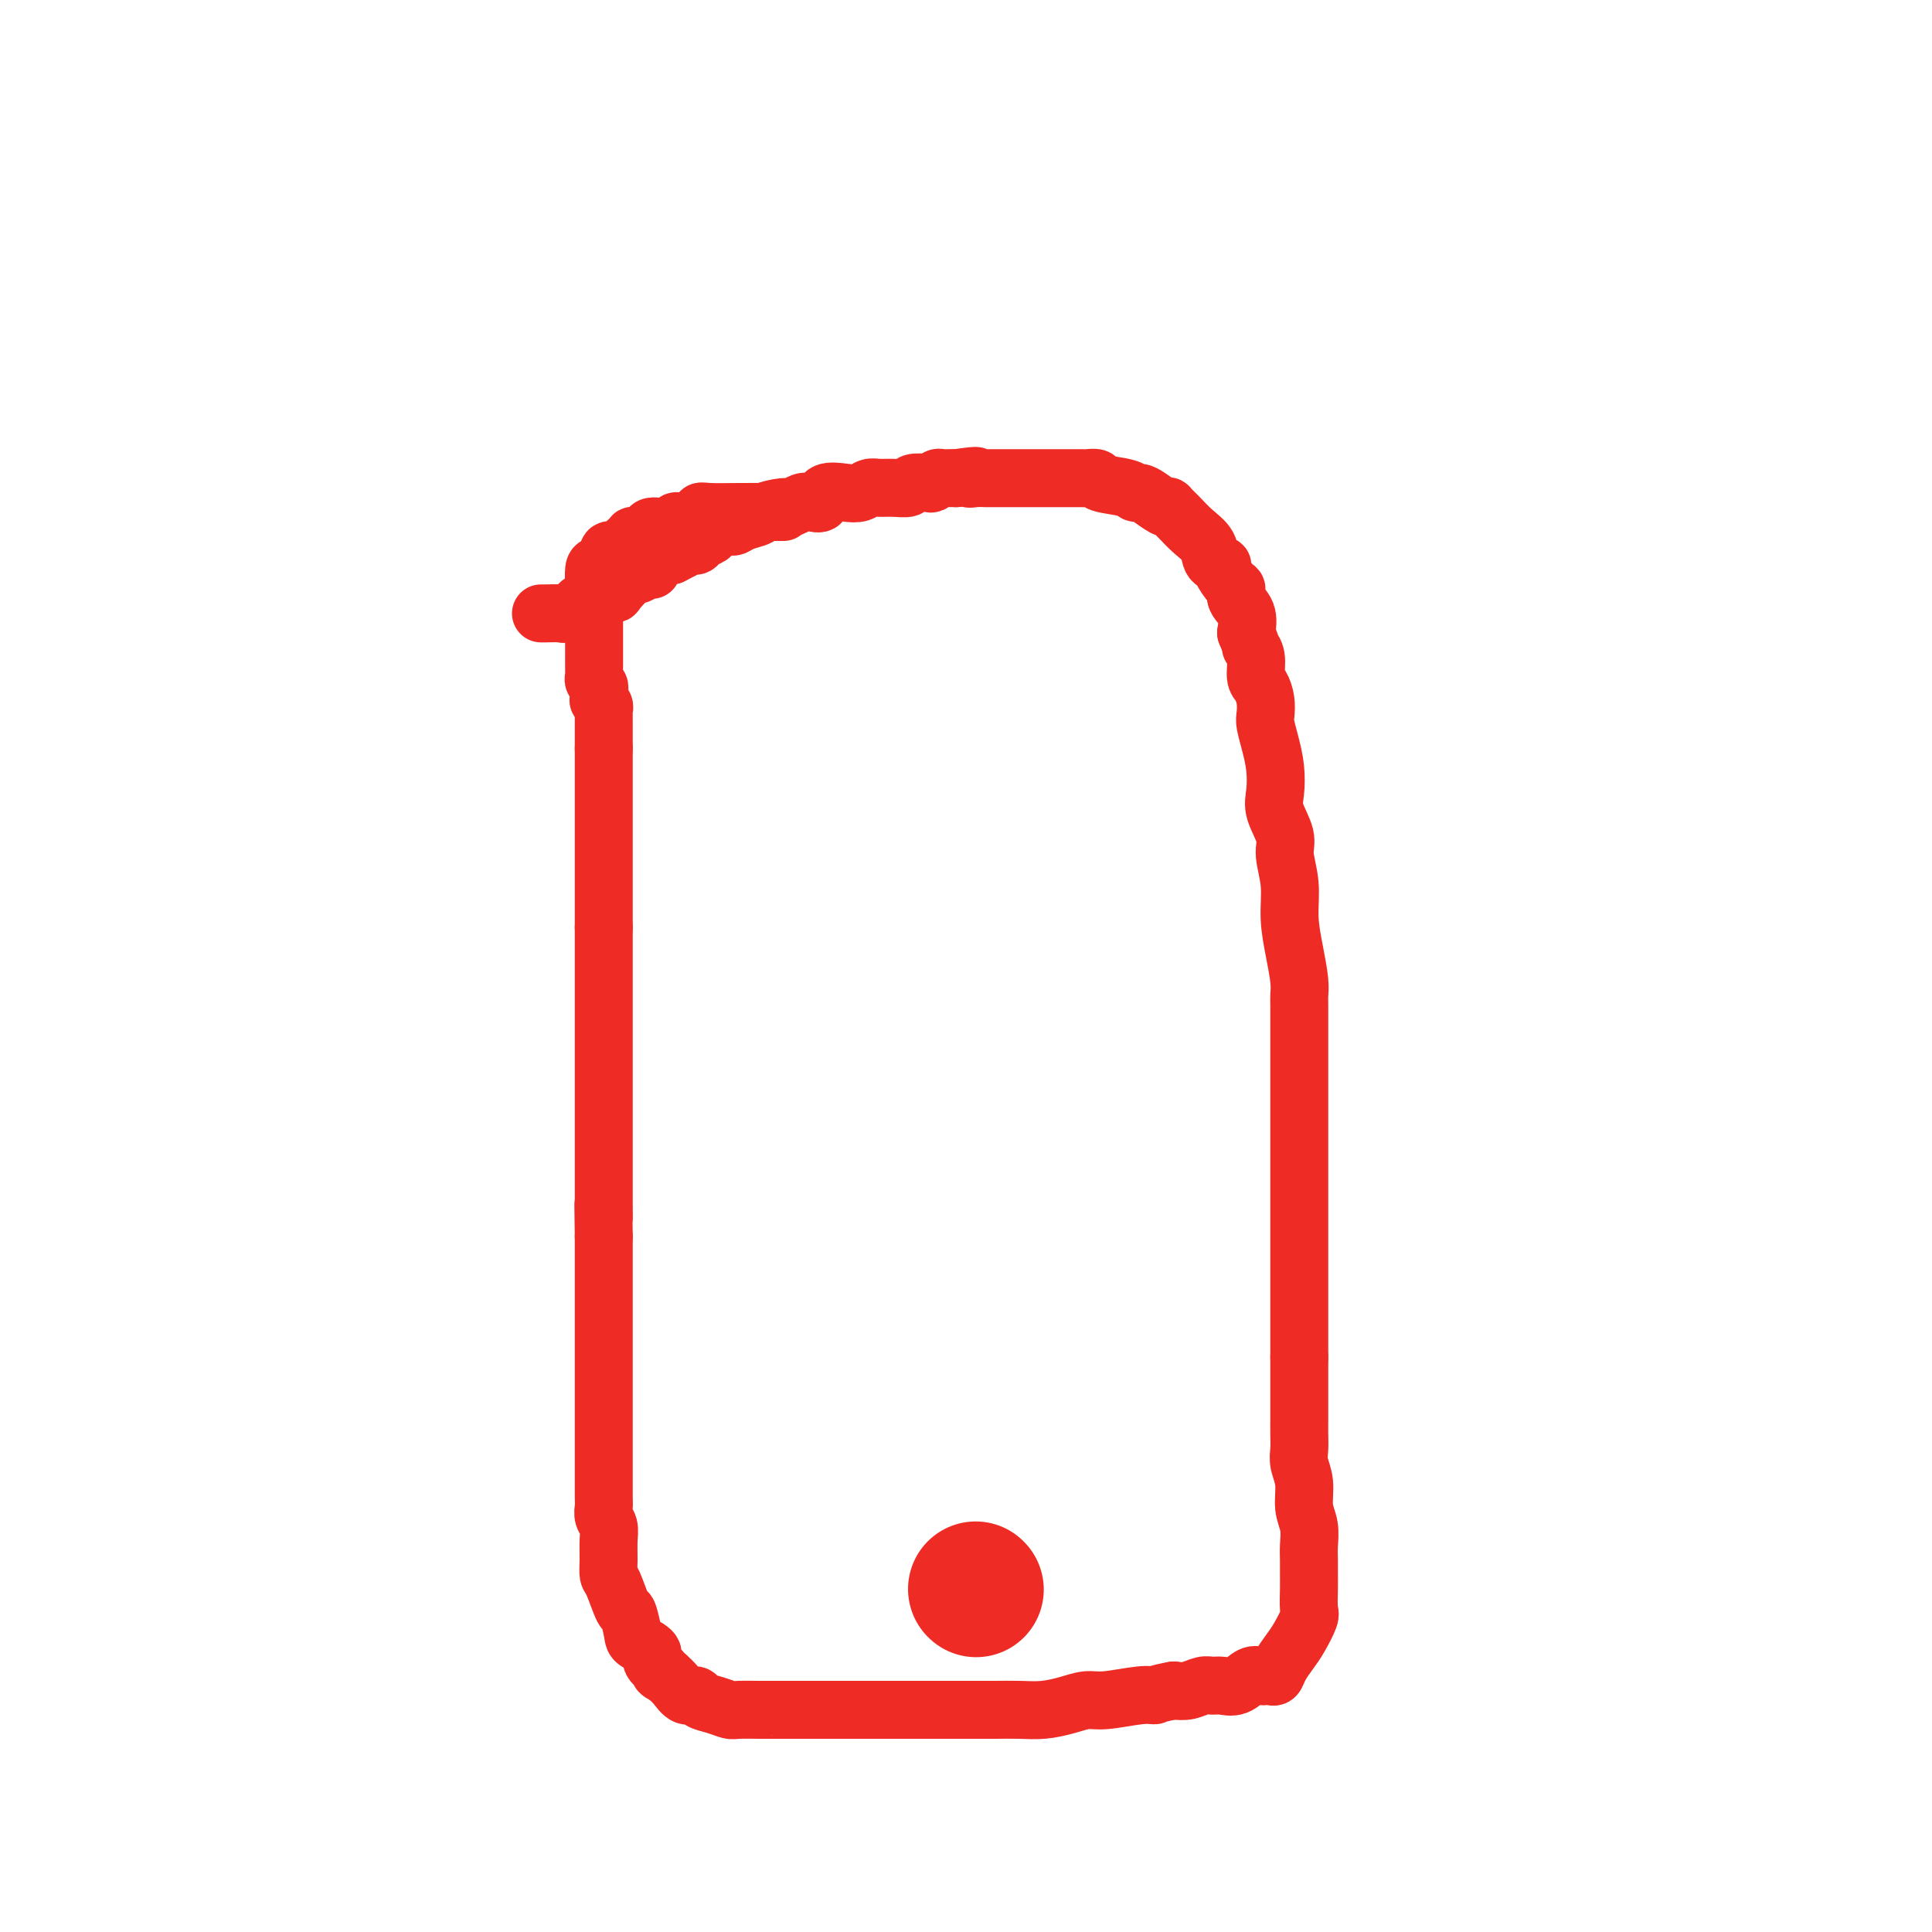<svg viewBox='0 0 400 400' version='1.1' xmlns='http://www.w3.org/2000/svg' xmlns:xlink='http://www.w3.org/1999/xlink'><g fill='none' stroke='#EE2B24' stroke-width='12' stroke-linecap='round' stroke-linejoin='round'><path d='M112,127c0.509,-0.002 1.019,-0.005 1,0c-0.019,0.005 -0.565,0.016 0,0c0.565,-0.016 2.242,-0.061 3,0c0.758,0.061 0.598,0.226 1,0c0.402,-0.226 1.366,-0.845 2,-1c0.634,-0.155 0.939,0.152 1,0c0.061,-0.152 -0.120,-0.762 0,-1c0.120,-0.238 0.542,-0.102 1,0c0.458,0.102 0.953,0.171 1,0c0.047,-0.171 -0.354,-0.582 0,-1c0.354,-0.418 1.465,-0.841 2,-1c0.535,-0.159 0.496,-0.052 1,0c0.504,0.052 1.553,0.048 2,0c0.447,-0.048 0.292,-0.142 1,-1c0.708,-0.858 2.279,-2.480 3,-3c0.721,-0.520 0.591,0.064 1,0c0.409,-0.064 1.355,-0.774 2,-1c0.645,-0.226 0.987,0.032 1,0c0.013,-0.032 -0.304,-0.355 0,-1c0.304,-0.645 1.230,-1.613 2,-2c0.770,-0.387 1.385,-0.194 2,0'/><path d='M139,115c4.351,-2.100 1.728,-1.350 1,-1c-0.728,0.350 0.439,0.301 1,0c0.561,-0.301 0.515,-0.854 1,-1c0.485,-0.146 1.499,0.115 2,0c0.501,-0.115 0.487,-0.604 1,-1c0.513,-0.396 1.554,-0.697 2,-1c0.446,-0.303 0.299,-0.606 1,-1c0.701,-0.394 2.251,-0.879 3,-1c0.749,-0.121 0.698,0.121 1,0c0.302,-0.121 0.959,-0.606 2,-1c1.041,-0.394 2.467,-0.698 3,-1c0.533,-0.302 0.173,-0.603 1,-1c0.827,-0.397 2.842,-0.889 4,-1c1.158,-0.111 1.459,0.159 2,0c0.541,-0.159 1.320,-0.747 2,-1c0.680,-0.253 1.260,-0.172 2,0c0.740,0.172 1.640,0.435 2,0c0.360,-0.435 0.179,-1.566 1,-2c0.821,-0.434 2.645,-0.169 4,0c1.355,0.169 2.241,0.242 3,0c0.759,-0.242 1.392,-0.801 2,-1c0.608,-0.199 1.193,-0.040 2,0c0.807,0.040 1.837,-0.041 3,0c1.163,0.041 2.458,0.203 3,0c0.542,-0.203 0.330,-0.772 1,-1c0.670,-0.228 2.220,-0.114 3,0c0.780,0.114 0.789,0.227 1,0c0.211,-0.227 0.624,-0.793 1,-1c0.376,-0.207 0.717,-0.056 1,0c0.283,0.056 0.510,0.016 1,0c0.490,-0.016 1.245,-0.008 2,0'/><path d='M198,99c6.216,-0.928 3.756,-0.249 3,0c-0.756,0.249 0.192,0.067 1,0c0.808,-0.067 1.478,-0.018 2,0c0.522,0.018 0.897,0.005 1,0c0.103,-0.005 -0.067,-0.001 1,0c1.067,0.001 3.370,0.001 5,0c1.630,-0.001 2.588,-0.001 4,0c1.412,0.001 3.278,0.003 5,0c1.722,-0.003 3.302,-0.012 4,0c0.698,0.012 0.516,0.046 1,0c0.484,-0.046 1.635,-0.170 2,0c0.365,0.170 -0.055,0.636 1,1c1.055,0.364 3.585,0.627 5,1c1.415,0.373 1.714,0.857 2,1c0.286,0.143 0.559,-0.054 1,0c0.441,0.054 1.052,0.359 2,1c0.948,0.641 2.234,1.617 3,2c0.766,0.383 1.011,0.174 1,0c-0.011,-0.174 -0.278,-0.313 0,0c0.278,0.313 1.102,1.079 2,2c0.898,0.921 1.871,1.999 3,3c1.129,1.001 2.414,1.925 3,3c0.586,1.075 0.473,2.301 1,3c0.527,0.699 1.694,0.872 2,1c0.306,0.128 -0.250,0.210 0,1c0.250,0.790 1.307,2.286 2,3c0.693,0.714 1.021,0.645 1,1c-0.021,0.355 -0.390,1.134 0,2c0.390,0.866 1.540,1.819 2,3c0.460,1.181 0.230,2.591 0,4'/><path d='M258,131c1.400,3.402 0.901,2.906 1,3c0.099,0.094 0.797,0.778 1,2c0.203,1.222 -0.090,2.983 0,4c0.090,1.017 0.563,1.289 1,2c0.437,0.711 0.839,1.862 1,3c0.161,1.138 0.082,2.265 0,3c-0.082,0.735 -0.168,1.080 0,2c0.168,0.920 0.589,2.417 1,4c0.411,1.583 0.813,3.254 1,5c0.187,1.746 0.159,3.567 0,5c-0.159,1.433 -0.450,2.478 0,4c0.450,1.522 1.640,3.521 2,5c0.360,1.479 -0.110,2.437 0,4c0.110,1.563 0.800,3.732 1,6c0.200,2.268 -0.090,4.636 0,7c0.090,2.364 0.560,4.724 1,7c0.440,2.276 0.850,4.467 1,6c0.150,1.533 0.040,2.409 0,3c-0.040,0.591 -0.011,0.896 0,2c0.011,1.104 0.003,3.008 0,5c-0.003,1.992 -0.001,4.072 0,6c0.001,1.928 0.000,3.704 0,6c-0.000,2.296 -0.000,5.113 0,7c0.000,1.887 0.000,2.843 0,5c-0.000,2.157 -0.000,5.513 0,8c0.000,2.487 0.000,4.104 0,6c-0.000,1.896 -0.000,4.072 0,7c0.000,2.928 0.000,6.610 0,9c-0.000,2.390 -0.000,3.490 0,5c0.000,1.510 0.000,3.432 0,5c-0.000,1.568 -0.000,2.784 0,4'/><path d='M269,281c0.000,12.668 0.000,5.337 0,3c-0.000,-2.337 -0.000,0.321 0,2c0.000,1.679 0.000,2.378 0,3c-0.000,0.622 -0.001,1.166 0,2c0.001,0.834 0.004,1.957 0,3c-0.004,1.043 -0.016,2.004 0,3c0.016,0.996 0.061,2.026 0,3c-0.061,0.974 -0.226,1.892 0,3c0.226,1.108 0.845,2.407 1,4c0.155,1.593 -0.155,3.480 0,5c0.155,1.520 0.774,2.674 1,4c0.226,1.326 0.060,2.824 0,4c-0.060,1.176 -0.015,2.028 0,3c0.015,0.972 -0.002,2.063 0,3c0.002,0.937 0.023,1.720 0,3c-0.023,1.280 -0.090,3.056 0,4c0.090,0.944 0.336,1.055 0,2c-0.336,0.945 -1.256,2.722 -2,4c-0.744,1.278 -1.313,2.055 -2,3c-0.687,0.945 -1.493,2.058 -2,3c-0.507,0.942 -0.715,1.715 -1,2c-0.285,0.285 -0.645,0.084 -1,0c-0.355,-0.084 -0.703,-0.051 -1,0c-0.297,0.051 -0.541,0.119 -1,0c-0.459,-0.119 -1.133,-0.425 -2,0c-0.867,0.425 -1.926,1.582 -3,2c-1.074,0.418 -2.164,0.098 -3,0c-0.836,-0.098 -1.420,0.025 -2,0c-0.580,-0.025 -1.156,-0.199 -2,0c-0.844,0.199 -1.955,0.771 -3,1c-1.045,0.229 -2.022,0.114 -3,0'/><path d='M243,350c-3.918,0.708 -3.712,0.977 -4,1c-0.288,0.023 -1.069,-0.200 -3,0c-1.931,0.200 -5.011,0.824 -7,1c-1.989,0.176 -2.885,-0.096 -4,0c-1.115,0.096 -2.448,0.562 -4,1c-1.552,0.438 -3.321,0.849 -5,1c-1.679,0.151 -3.266,0.040 -5,0c-1.734,-0.040 -3.613,-0.011 -5,0c-1.387,0.011 -2.281,0.003 -3,0c-0.719,-0.003 -1.262,-0.001 -2,0c-0.738,0.001 -1.670,0.000 -3,0c-1.330,-0.000 -3.057,-0.000 -4,0c-0.943,0.000 -1.102,0.000 -2,0c-0.898,-0.000 -2.536,-0.000 -4,0c-1.464,0.000 -2.753,0.000 -4,0c-1.247,-0.000 -2.453,-0.000 -4,0c-1.547,0.000 -3.434,0.000 -5,0c-1.566,-0.000 -2.810,-0.000 -4,0c-1.190,0.000 -2.325,0.000 -4,0c-1.675,-0.000 -3.888,-0.000 -5,0c-1.112,0.000 -1.123,0.001 -2,0c-0.877,-0.001 -2.622,-0.003 -3,0c-0.378,0.003 0.610,0.012 0,0c-0.610,-0.012 -2.817,-0.046 -4,0c-1.183,0.046 -1.342,0.172 -2,0c-0.658,-0.172 -1.814,-0.640 -3,-1c-1.186,-0.360 -2.401,-0.610 -3,-1c-0.599,-0.390 -0.583,-0.919 -1,-1c-0.417,-0.081 -1.266,0.286 -2,0c-0.734,-0.286 -1.353,-1.225 -2,-2c-0.647,-0.775 -1.324,-1.388 -2,-2'/><path d='M138,347c-2.413,-1.213 -0.947,-0.745 -1,-1c-0.053,-0.255 -1.625,-1.232 -2,-2c-0.375,-0.768 0.448,-1.325 0,-2c-0.448,-0.675 -2.165,-1.466 -3,-2c-0.835,-0.534 -0.788,-0.810 -1,-2c-0.212,-1.190 -0.684,-3.293 -1,-4c-0.316,-0.707 -0.477,-0.016 -1,-1c-0.523,-0.984 -1.407,-3.643 -2,-5c-0.593,-1.357 -0.895,-1.413 -1,-2c-0.105,-0.587 -0.014,-1.705 0,-3c0.014,-1.295 -0.049,-2.769 0,-4c0.049,-1.231 0.209,-2.221 0,-3c-0.209,-0.779 -0.788,-1.347 -1,-2c-0.212,-0.653 -0.057,-1.391 0,-2c0.057,-0.609 0.015,-1.089 0,-2c-0.015,-0.911 -0.004,-2.251 0,-3c0.004,-0.749 0.001,-0.905 0,-2c-0.001,-1.095 -0.000,-3.128 0,-4c0.000,-0.872 0.000,-0.583 0,-1c-0.000,-0.417 -0.000,-1.541 0,-3c0.000,-1.459 0.000,-3.252 0,-5c-0.000,-1.748 -0.000,-3.450 0,-5c0.000,-1.550 0.000,-2.946 0,-4c-0.000,-1.054 -0.000,-1.765 0,-3c0.000,-1.235 0.000,-2.994 0,-4c-0.000,-1.006 -0.000,-1.258 0,-2c0.000,-0.742 0.000,-1.972 0,-3c-0.000,-1.028 -0.000,-1.853 0,-3c0.000,-1.147 0.000,-2.617 0,-4c-0.000,-1.383 -0.000,-2.681 0,-4c0.000,-1.319 0.000,-2.660 0,-4'/><path d='M125,256c-0.155,-11.115 -0.041,-5.401 0,-4c0.041,1.401 0.011,-1.511 0,-3c-0.011,-1.489 -0.003,-1.554 0,-2c0.003,-0.446 0.001,-1.274 0,-2c-0.001,-0.726 -0.000,-1.350 0,-2c0.000,-0.650 0.000,-1.326 0,-2c-0.000,-0.674 -0.000,-1.345 0,-3c0.000,-1.655 0.000,-4.295 0,-5c-0.000,-0.705 -0.000,0.523 0,0c0.000,-0.523 0.000,-2.797 0,-4c-0.000,-1.203 -0.000,-1.334 0,-2c0.000,-0.666 0.000,-1.868 0,-3c-0.000,-1.132 -0.000,-2.195 0,-3c0.000,-0.805 0.000,-1.352 0,-2c-0.000,-0.648 -0.000,-1.396 0,-2c0.000,-0.604 0.000,-1.064 0,-2c-0.000,-0.936 -0.000,-2.350 0,-3c0.000,-0.650 0.000,-0.538 0,-1c-0.000,-0.462 -0.000,-1.499 0,-2c0.000,-0.501 0.000,-0.467 0,-1c-0.000,-0.533 -0.000,-1.634 0,-2c0.000,-0.366 0.000,0.003 0,0c-0.000,-0.003 -0.000,-0.377 0,-1c0.000,-0.623 -0.000,-1.496 0,-2c0.000,-0.504 -0.000,-0.639 0,-1c0.000,-0.361 -0.000,-0.946 0,-2c0.000,-1.054 -0.000,-2.575 0,-3c0.000,-0.425 -0.000,0.247 0,0c0.000,-0.247 -0.000,-1.413 0,-2c0.000,-0.587 0.000,-0.596 0,-1c0.000,-0.404 0.000,-1.202 0,-2'/><path d='M125,192c0.000,-10.303 -0.000,-4.060 0,-2c0.000,2.060 0.000,-0.062 0,-1c-0.000,-0.938 -0.000,-0.693 0,-1c0.000,-0.307 0.000,-1.168 0,-2c0.000,-0.832 0.000,-1.637 0,-2c0.000,-0.363 0.000,-0.286 0,-1c0.000,-0.714 0.000,-2.220 0,-3c0.000,-0.780 0.000,-0.834 0,-1c0.000,-0.166 0.000,-0.444 0,-1c0.000,-0.556 0.000,-1.392 0,-2c-0.000,-0.608 0.000,-0.990 0,-1c0.000,-0.010 0.000,0.353 0,0c-0.000,-0.353 -0.000,-1.422 0,-2c0.000,-0.578 0.000,-0.665 0,-1c-0.000,-0.335 -0.000,-0.917 0,-1c0.000,-0.083 -0.000,0.333 0,0c0.000,-0.333 -0.000,-1.417 0,-2c0.000,-0.583 -0.000,-0.667 0,-1c0.000,-0.333 -0.000,-0.915 0,-1c0.000,-0.085 -0.000,0.328 0,0c0.000,-0.328 -0.000,-1.397 0,-2c0.000,-0.603 -0.000,-0.739 0,-1c0.000,-0.261 -0.000,-0.647 0,-1c0.000,-0.353 -0.000,-0.673 0,-1c0.000,-0.327 -0.000,-0.661 0,-1c0.000,-0.339 -0.000,-0.681 0,-1c0.000,-0.319 -0.000,-0.613 0,-1c0.000,-0.387 -0.000,-0.867 0,-1c0.000,-0.133 -0.000,0.079 0,0c0.000,-0.079 0.000,-0.451 0,-1c0.000,-0.549 0.000,-1.274 0,-2'/><path d='M125,155c0.000,-5.886 0.000,-2.102 0,-1c-0.000,1.102 -0.000,-0.478 0,-1c0.000,-0.522 0.000,0.014 0,0c-0.000,-0.014 -0.000,-0.577 0,-1c0.000,-0.423 0.000,-0.705 0,-1c-0.000,-0.295 -0.000,-0.604 0,-1c0.000,-0.396 0.001,-0.879 0,-1c-0.001,-0.121 -0.004,0.121 0,0c0.004,-0.121 0.015,-0.606 0,-1c-0.015,-0.394 -0.057,-0.697 0,-1c0.057,-0.303 0.211,-0.606 0,-1c-0.211,-0.394 -0.788,-0.879 -1,-1c-0.212,-0.121 -0.061,0.122 0,0c0.061,-0.122 0.030,-0.610 0,-1c-0.030,-0.390 -0.061,-0.682 0,-1c0.061,-0.318 0.212,-0.661 0,-1c-0.212,-0.339 -0.789,-0.673 -1,-1c-0.211,-0.327 -0.057,-0.646 0,-1c0.057,-0.354 0.015,-0.743 0,-1c-0.015,-0.257 -0.004,-0.383 0,-1c0.004,-0.617 0.001,-1.724 0,-2c-0.001,-0.276 -0.000,0.278 0,0c0.000,-0.278 0.000,-1.388 0,-2c-0.000,-0.612 -0.000,-0.728 0,-1c0.000,-0.272 0.000,-0.702 0,-1c-0.000,-0.298 -0.000,-0.465 0,-1c0.000,-0.535 0.000,-1.439 0,-2c-0.000,-0.561 -0.000,-0.781 0,-1'/><path d='M123,128c-0.309,-4.367 -0.083,-1.784 0,-1c0.083,0.784 0.022,-0.231 0,-1c-0.022,-0.769 -0.004,-1.291 0,-2c0.004,-0.709 -0.005,-1.603 0,-2c0.005,-0.397 0.024,-0.296 0,-1c-0.024,-0.704 -0.091,-2.212 0,-3c0.091,-0.788 0.339,-0.855 1,-1c0.661,-0.145 1.735,-0.367 2,-1c0.265,-0.633 -0.279,-1.676 0,-2c0.279,-0.324 1.381,0.071 2,0c0.619,-0.071 0.756,-0.607 1,-1c0.244,-0.393 0.594,-0.644 1,-1c0.406,-0.356 0.866,-0.817 1,-1c0.134,-0.183 -0.060,-0.086 0,0c0.060,0.086 0.374,0.163 1,0c0.626,-0.163 1.564,-0.566 2,-1c0.436,-0.434 0.371,-0.901 1,-1c0.629,-0.099 1.952,0.169 3,0c1.048,-0.169 1.821,-0.776 2,-1c0.179,-0.224 -0.234,-0.064 0,0c0.234,0.064 1.117,0.032 2,0'/><path d='M142,108c3.122,-1.482 1.428,-0.187 1,0c-0.428,0.187 0.411,-0.735 1,-1c0.589,-0.265 0.928,0.125 1,0c0.072,-0.125 -0.122,-0.766 0,-1c0.122,-0.234 0.562,-0.063 2,0c1.438,0.063 3.874,0.017 6,0c2.126,-0.017 3.941,-0.005 5,0c1.059,0.005 1.362,0.001 2,0c0.638,-0.001 1.611,-0.000 2,0c0.389,0.000 0.195,0.000 0,0'/><path d='M200,329c0.000,0.000 0.100,0.100 0.1,0.1'/><path d='M200,329c0.000,0.000 0.100,0.100 0.1,0.1'/><path d='M200,329c0.000,0.000 0.100,0.100 0.1,0.1'/><path d='M200,329c0.000,0.000 0.100,0.100 0.1,0.1'/><path d='M200,329c0.000,0.000 0.100,0.100 0.1,0.1'/></g>
<g fill='none' stroke='#EE2B24' stroke-width='28' stroke-linecap='round' stroke-linejoin='round'><path d='M202,329c0.000,0.000 0.100,0.100 0.1,0.1'/></g>
</svg>